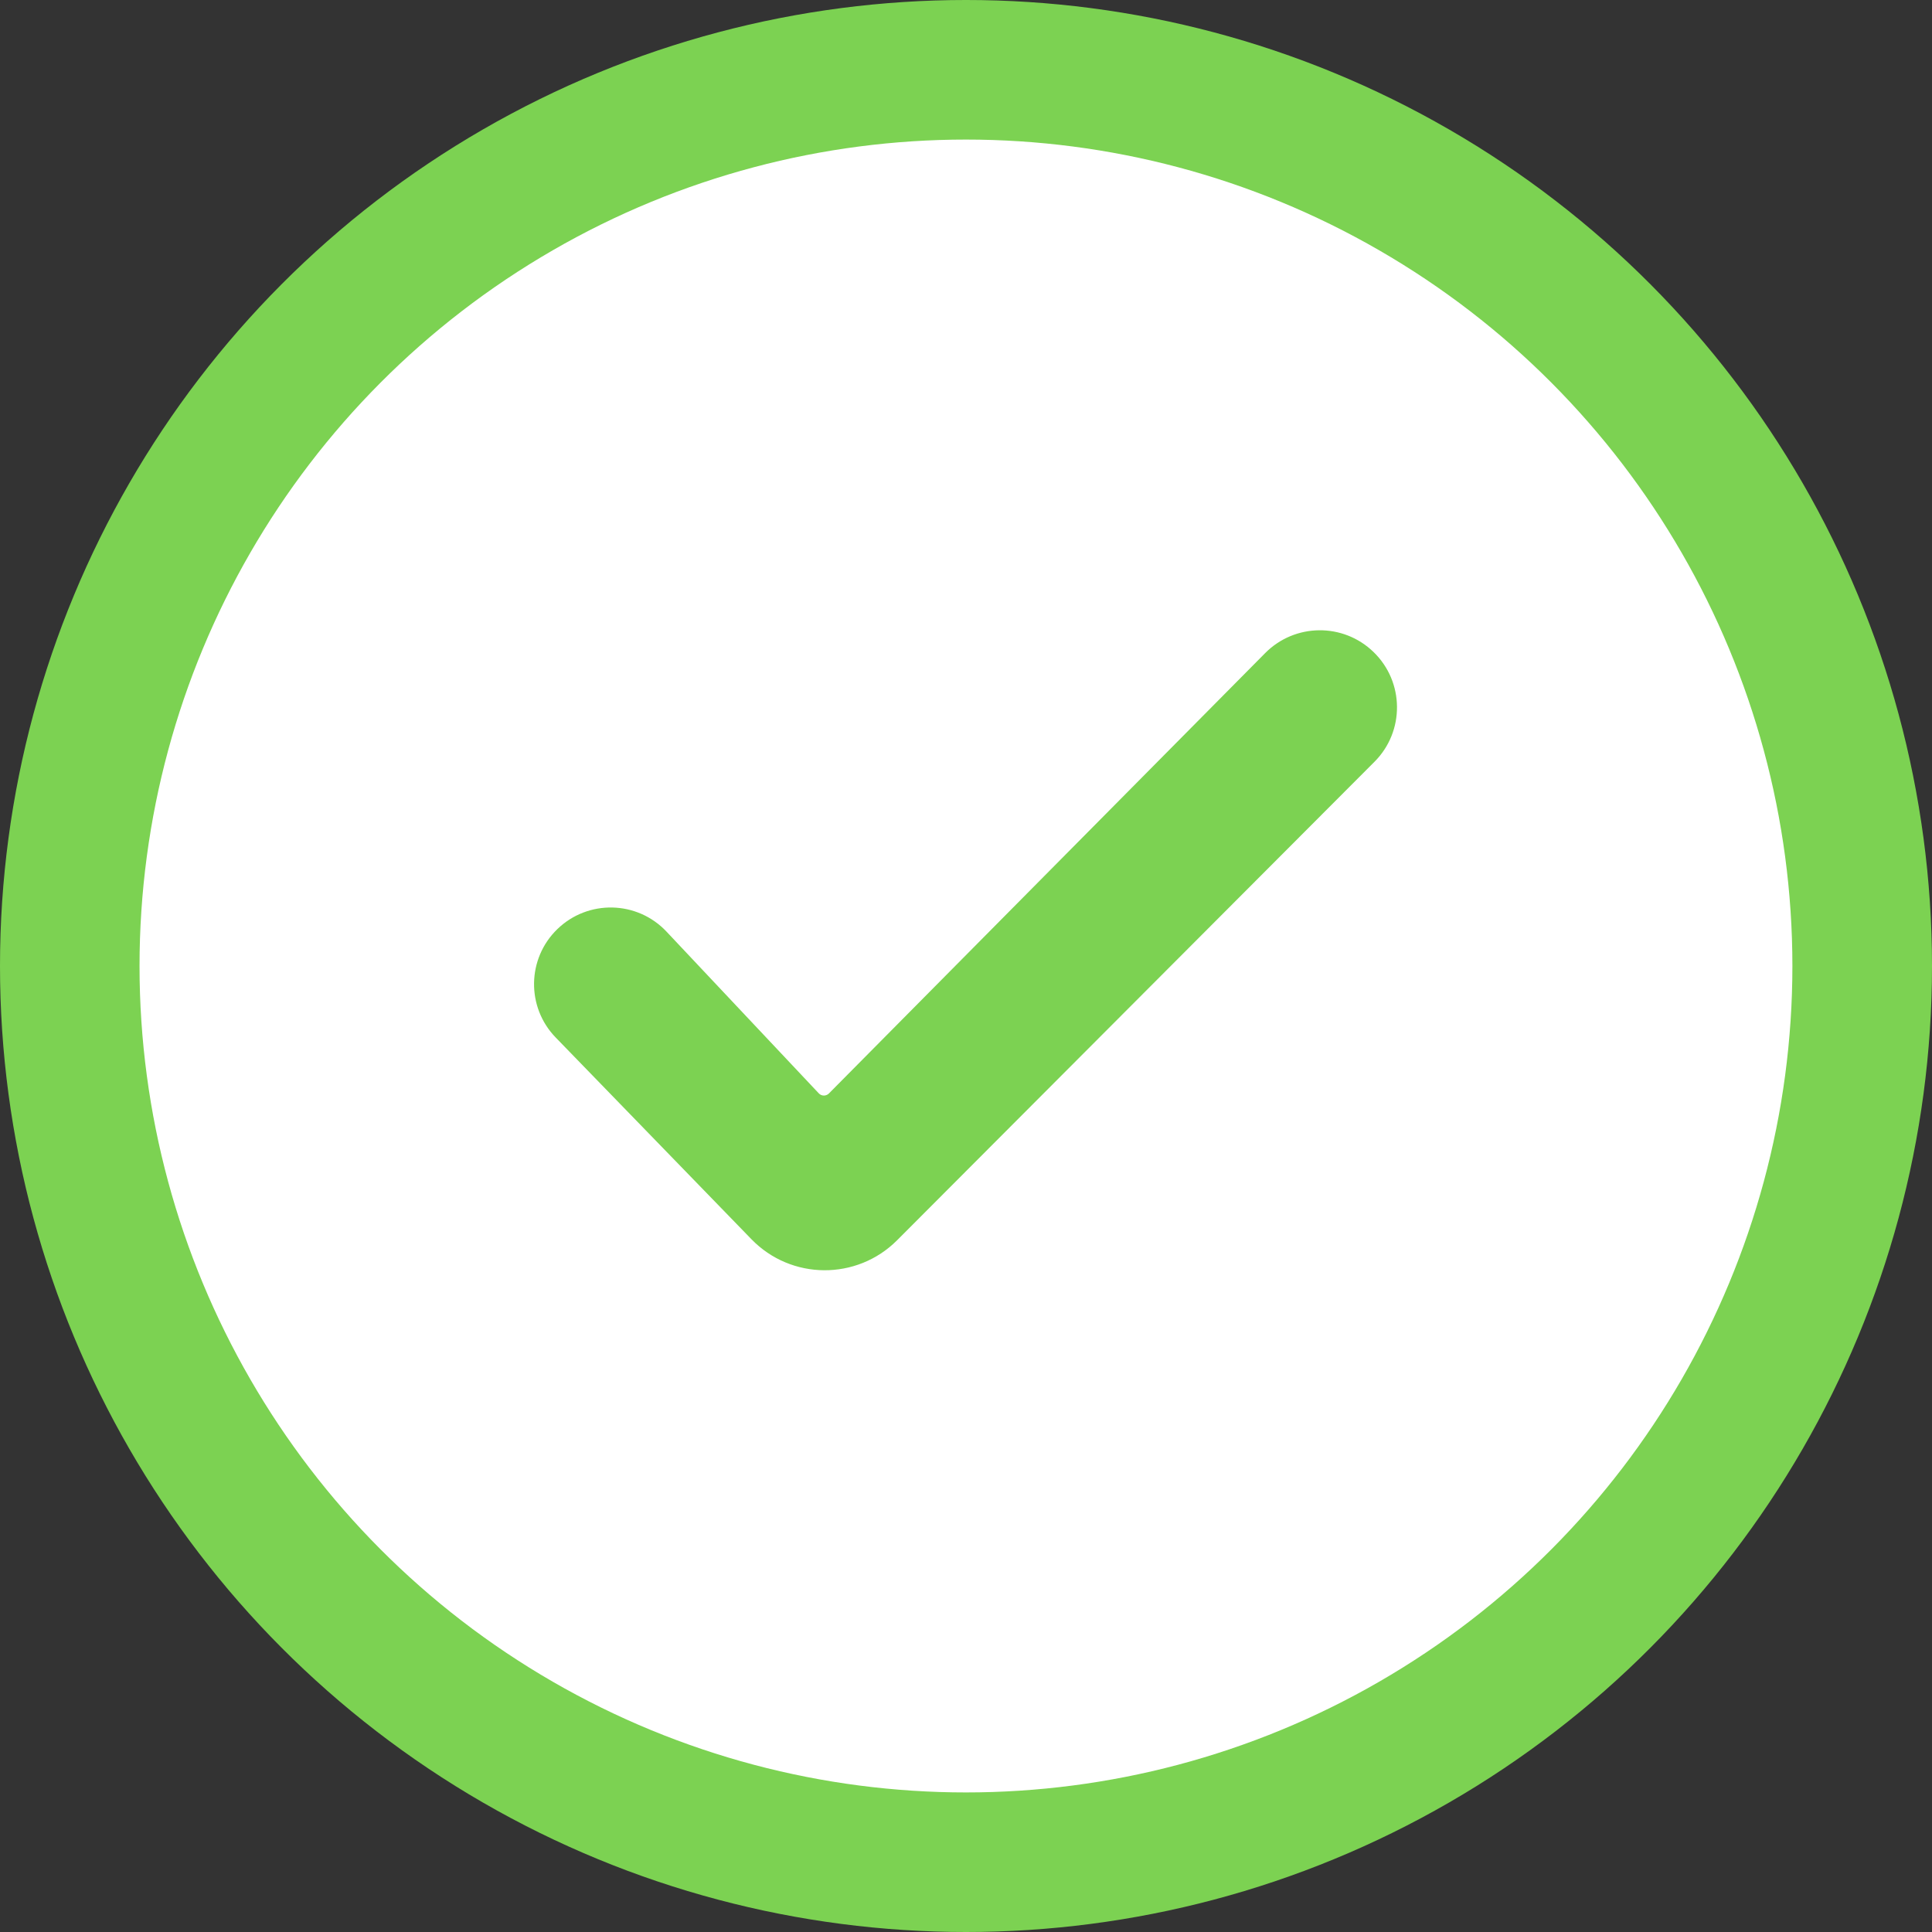 <svg width="54" height="54" viewBox="0 0 54 54" fill="none" xmlns="http://www.w3.org/2000/svg">
<rect x="0" y="0" width="54" height="54" fill="#333333" stroke="none"/>
<circle cx="27" cy="27" r="27" fill="#7CD252"/>
<circle cx="26.999" cy="27" r="23.099" fill="white"/>
<path d="M35.361 18.255L23.168 30.563C23.089 30.642 22.961 30.64 22.885 30.559L18.629 26.039C17.809 25.168 16.436 25.137 15.577 25.97C14.728 26.794 14.708 28.15 15.532 28.999L21.003 34.637C22.114 35.782 23.948 35.794 25.075 34.665L38.417 21.292C39.266 20.442 39.255 19.061 38.392 18.225C37.545 17.402 36.193 17.415 35.361 18.255Z" fill="#7CD252"/>
</svg>
